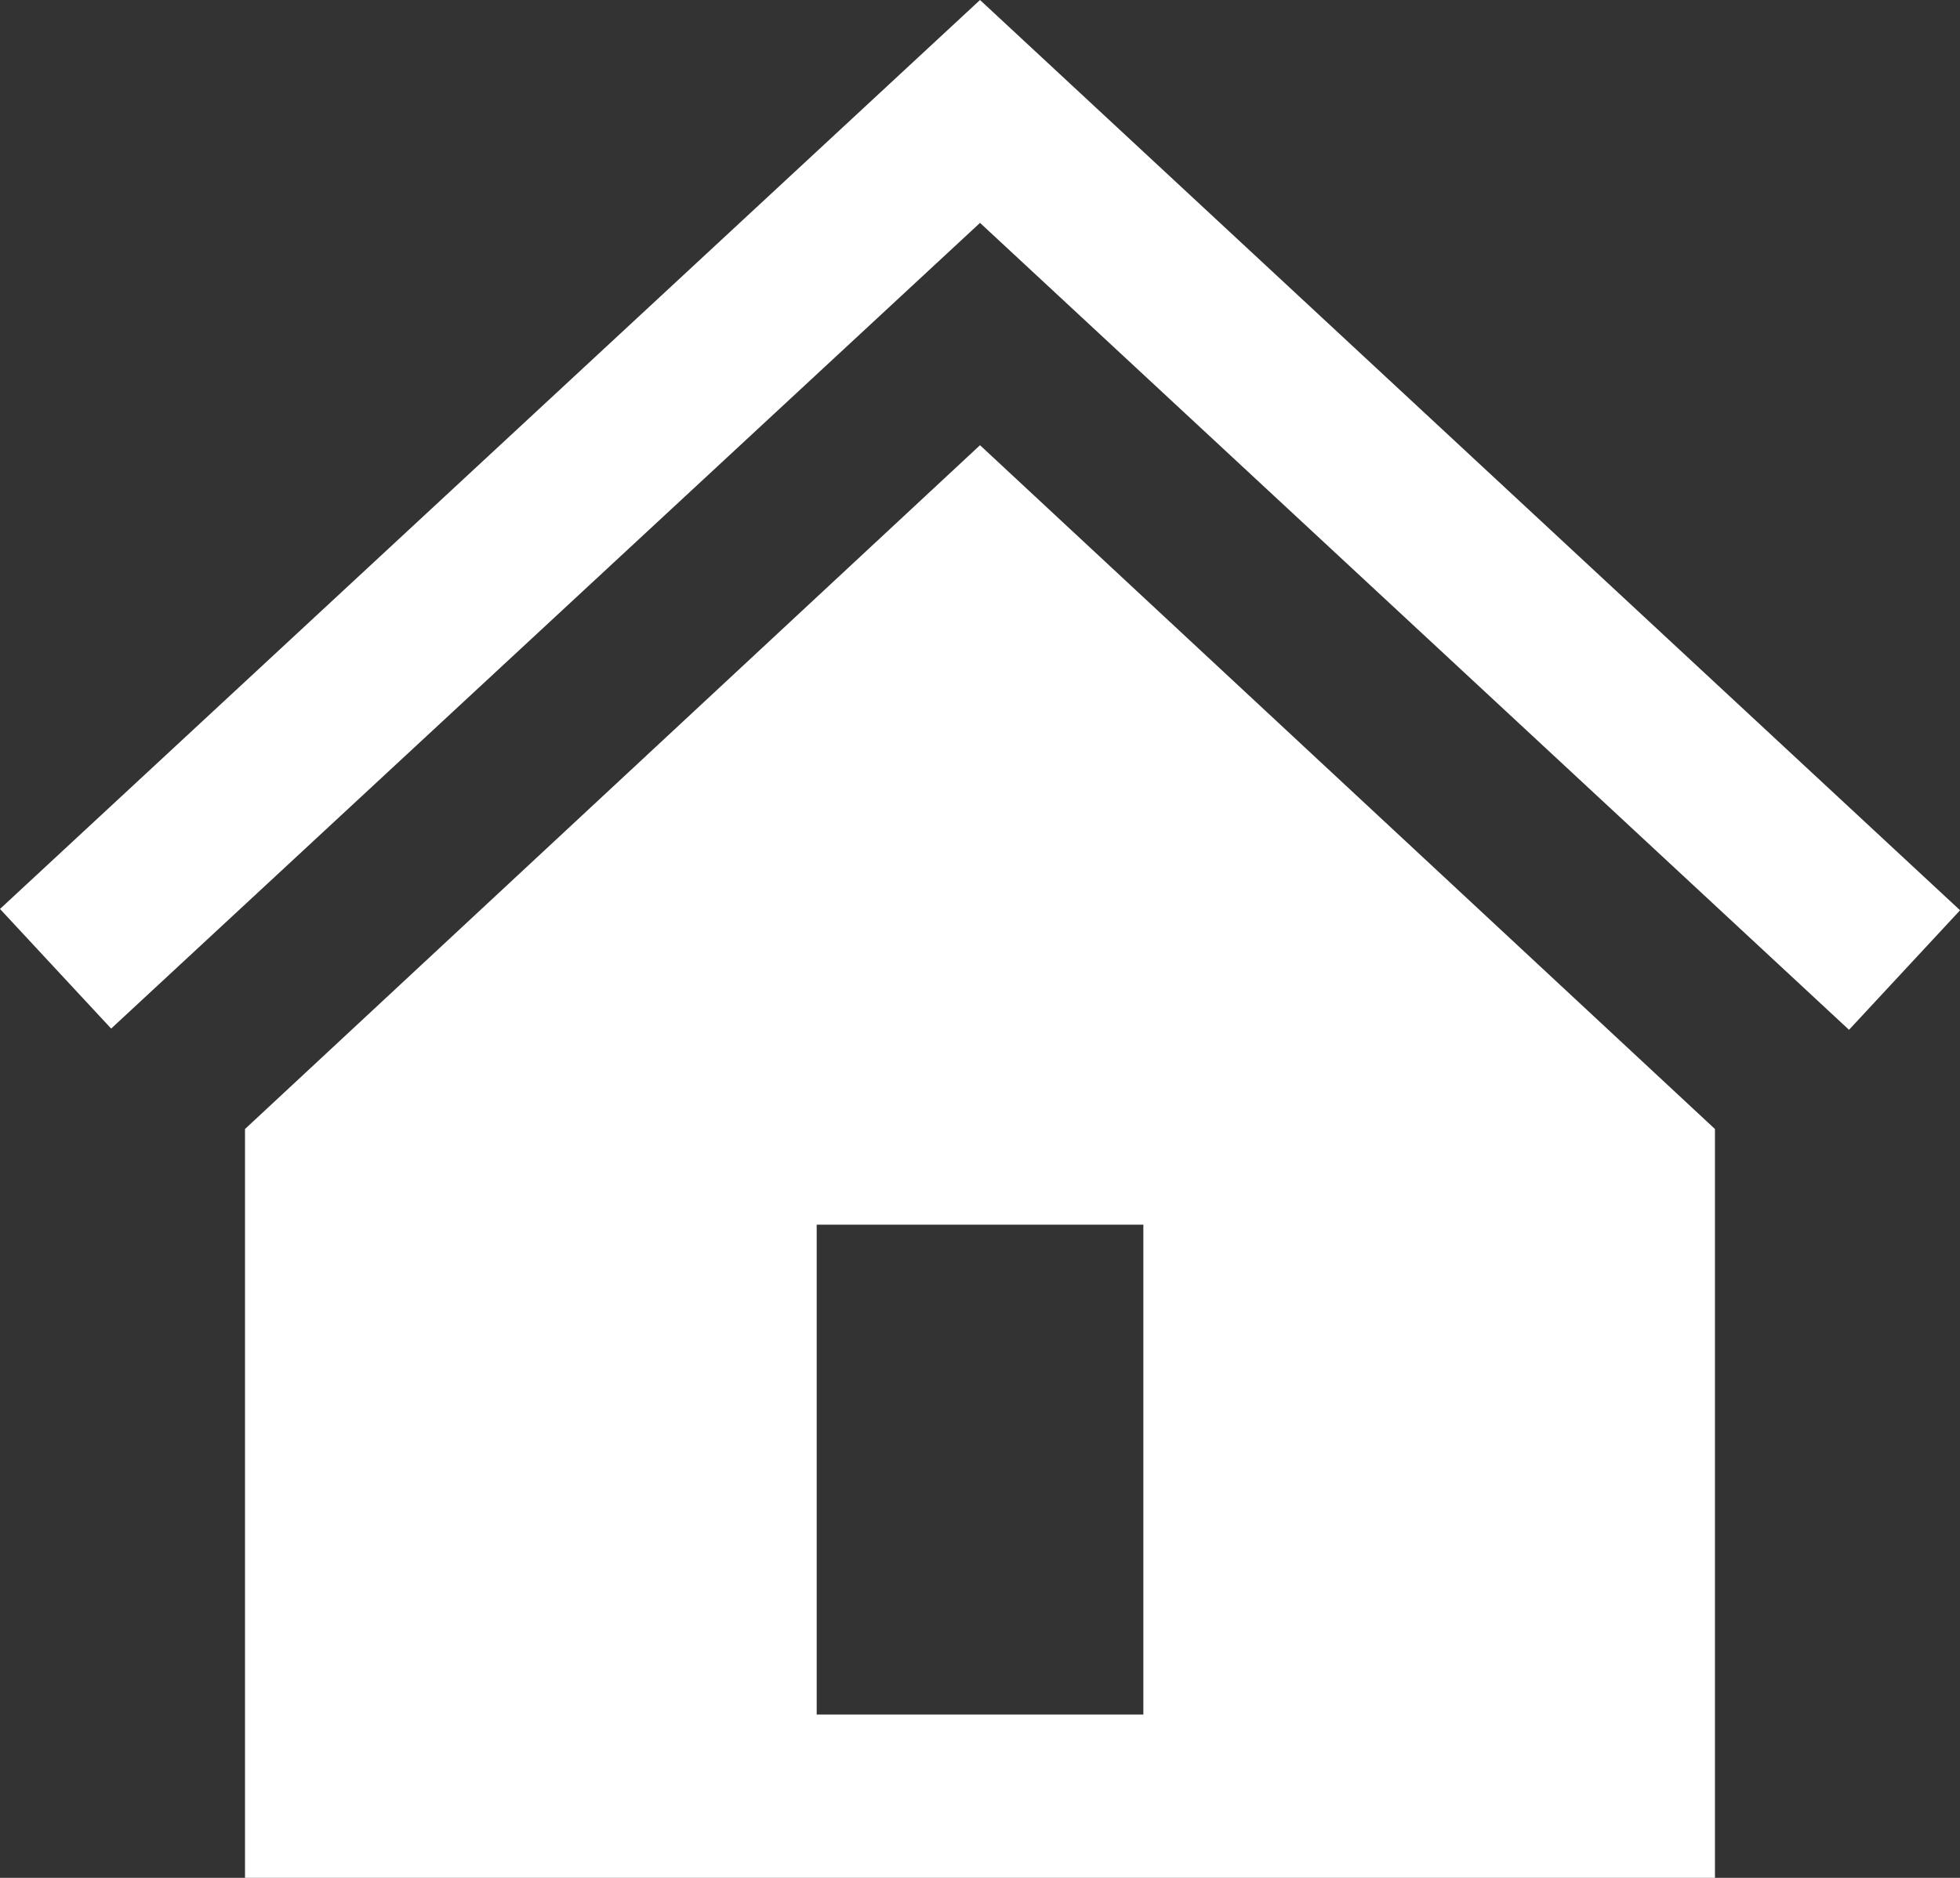 <svg xmlns="http://www.w3.org/2000/svg" width="46.535" height="44.596" viewBox="0 0 46.535 44.596">
  <rect x="0" y="0" width="46.535" height="44.596" fill="#333333" stroke="none"/>
  <path id="iconmonstr-home-3" d="M5.817,27.812V45.6h34.9V27.812L23.268,11.573ZM27.146,41.718H19.39V30.084h7.756Zm19.39-19.1L43.9,25.456,23.268,6.293,2.639,25.427,0,22.586,23.268,1,46.535,22.616Z" transform="translate(0 -1)" fill="#fff"/>
</svg>
